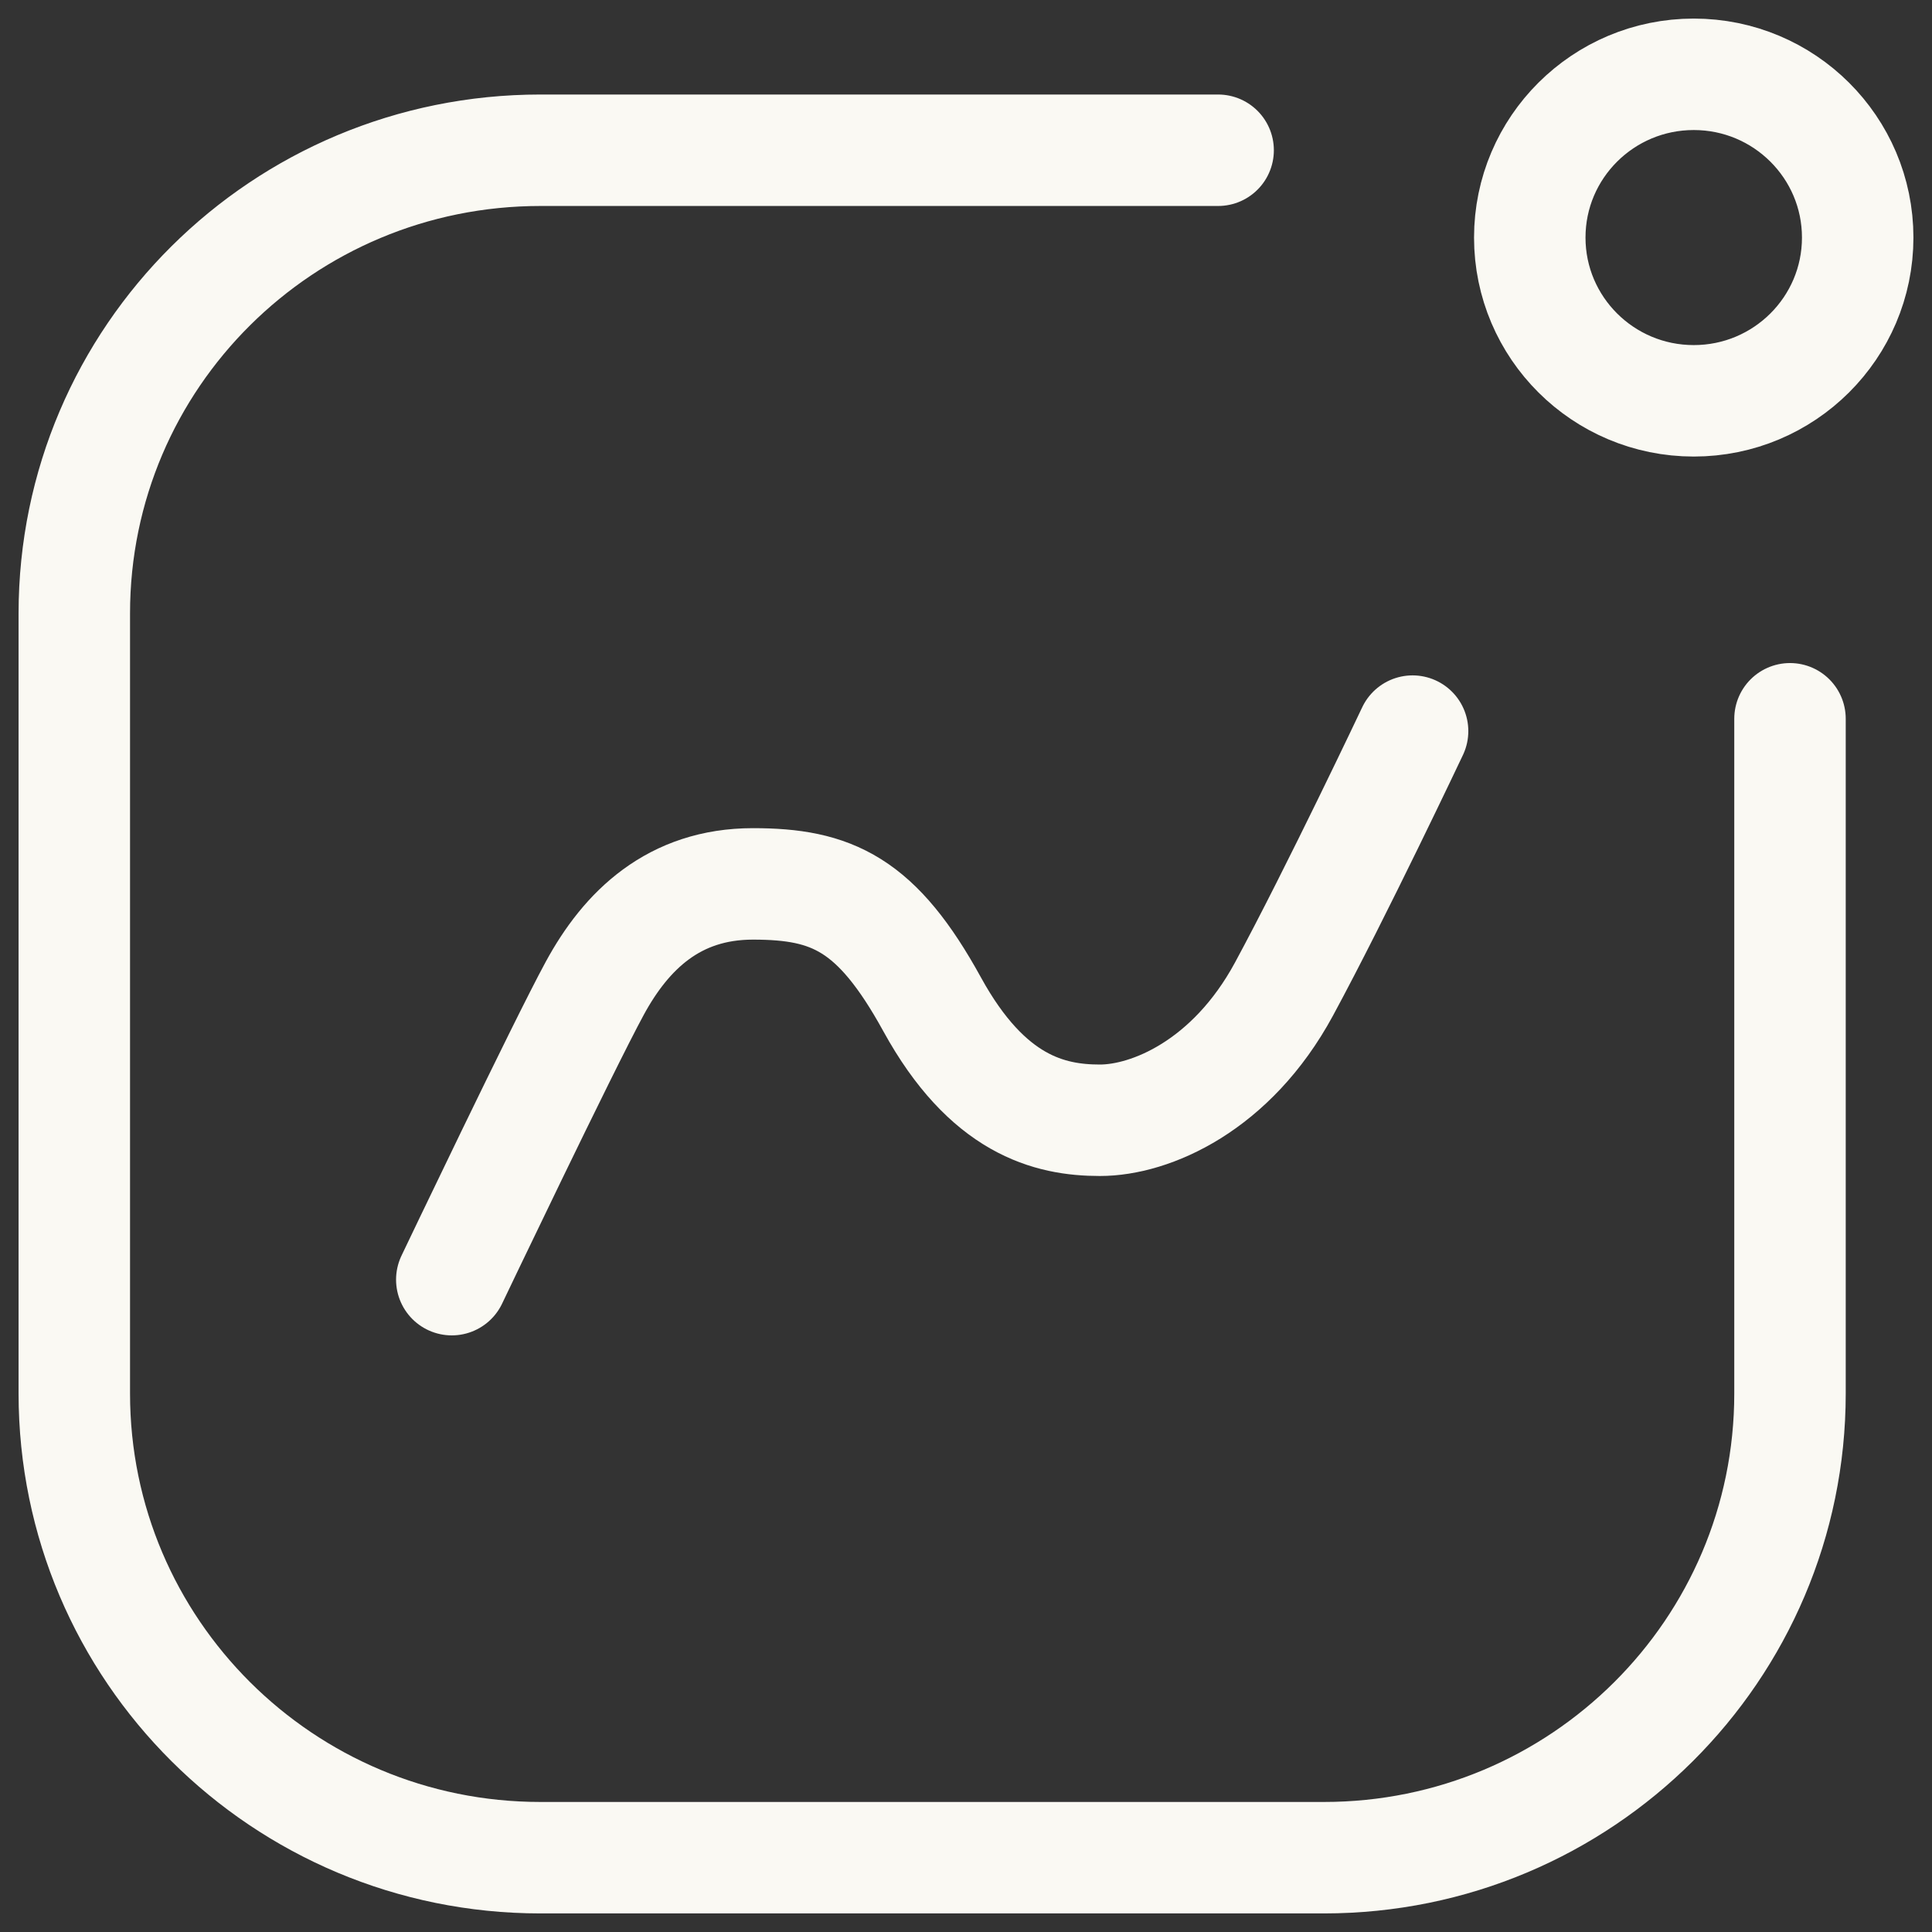 <?xml version="1.0" encoding="utf-8"?>
<svg xmlns="http://www.w3.org/2000/svg" fill="none" height="100%" overflow="visible" preserveAspectRatio="none" style="display: block;" viewBox="0 0 26 26" width="100%">
<rect x="0" y="0" width="26" height="26" fill="#333333" stroke="none"/>
<path d="M24.089 9.673V18.754C24.089 22.203 21.28 25 17.817 25H7.273C3.809 25 1 22.203 1 18.754V8.255C1 4.806 3.809 2.022 7.273 2.022H16.393M6.08 17.221C6.08 17.221 7.58 14.079 8.004 13.3C8.427 12.521 9.068 11.895 10.133 11.895C11.198 11.895 11.801 12.163 12.545 13.517C13.289 14.871 14.122 15.076 14.802 15.076C15.482 15.076 16.572 14.616 17.278 13.313C17.983 12.01 19.01 9.839 19.01 9.839M25 3.197C25 4.41 24.012 5.394 22.794 5.394C21.575 5.394 20.587 4.41 20.587 3.197C20.587 1.984 21.575 1 22.794 1C24.012 1 25 1.984 25 3.197Z" id="vector" stroke="#FAF9F3" stroke-linecap="round" stroke-width="1.5"/>
</svg>